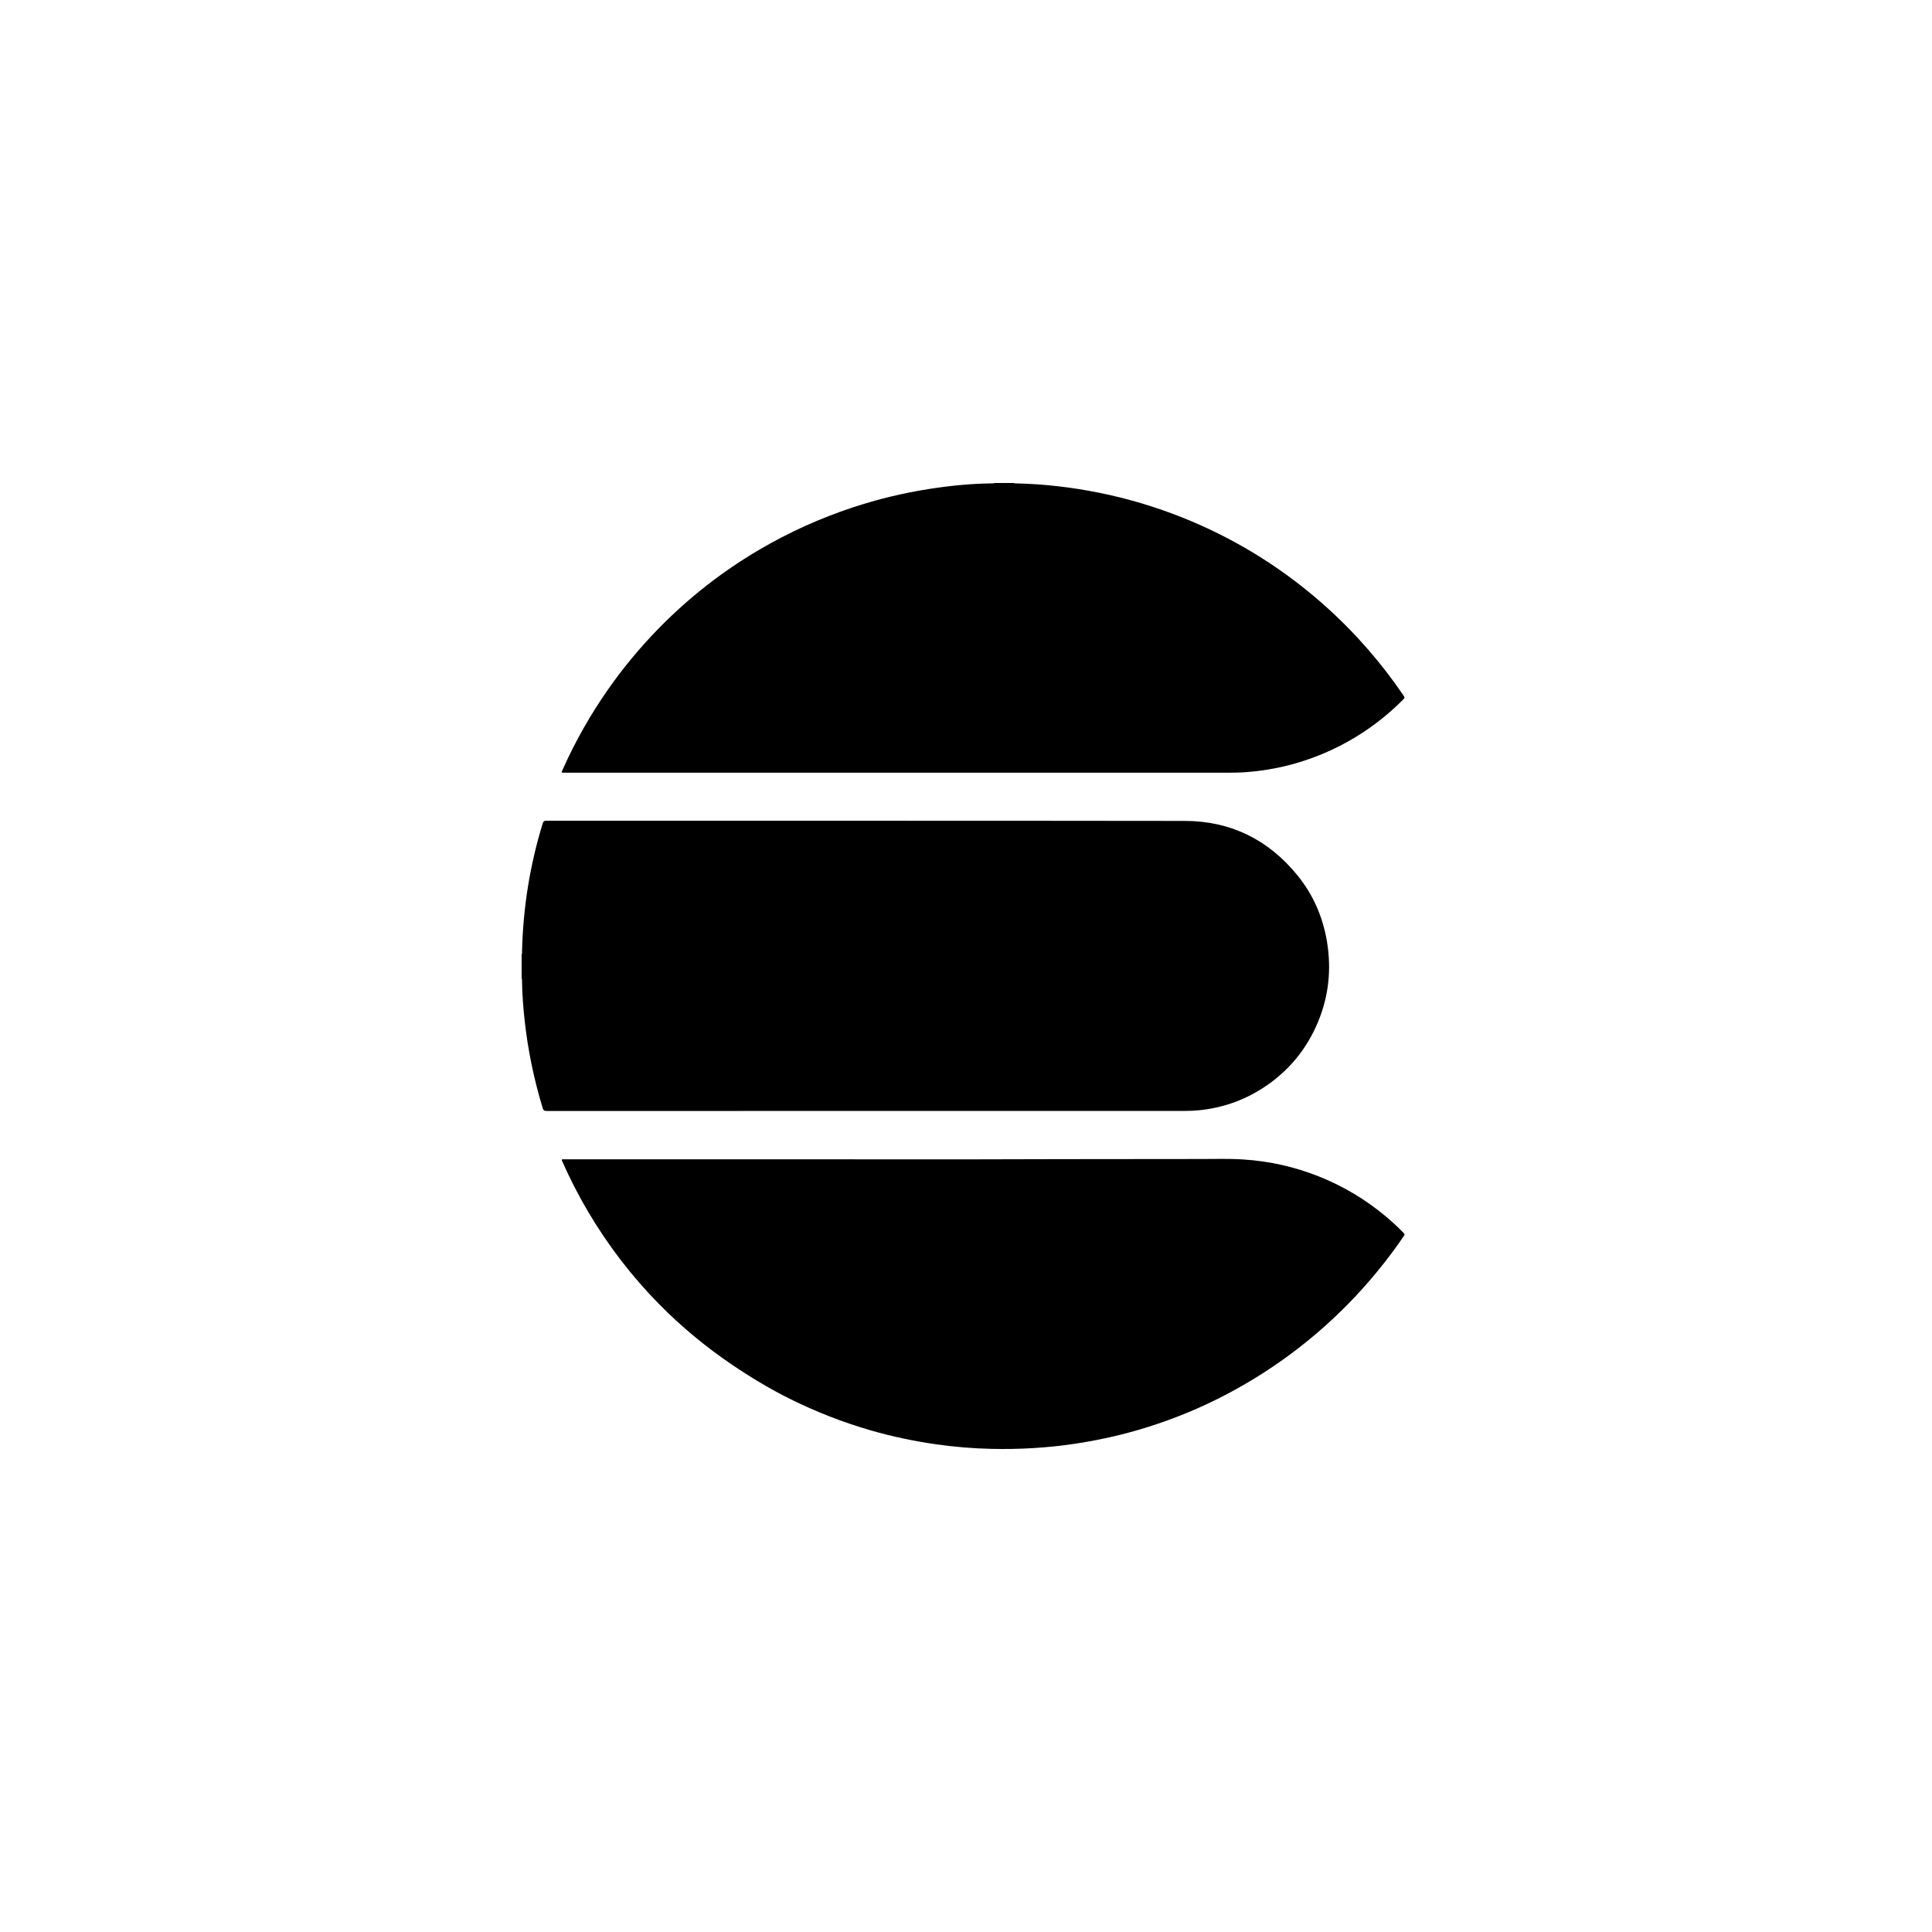 <svg width="200" height="200" viewBox="0 0 200 200" fill="none" xmlns="http://www.w3.org/2000/svg">
<path d="M54 98.782C54.073 98.709 54.039 98.611 54.039 98.528C54.146 93.999 54.848 89.563 56.183 85.234C56.246 85.025 56.329 84.961 56.548 84.961C78.581 84.966 100.619 84.951 122.652 84.981C127.393 84.985 131.296 86.915 134.302 90.604C135.944 92.617 136.948 94.932 137.372 97.497C137.835 100.316 137.557 103.062 136.475 105.71C135.282 108.622 133.357 110.942 130.711 112.647C128.704 113.942 126.506 114.689 124.134 114.934C123.651 114.982 123.164 115.002 122.677 115.002C100.644 115.002 78.606 115.002 56.573 115.007C56.334 115.007 56.246 114.929 56.178 114.709C55.272 111.729 54.643 108.695 54.307 105.597C54.161 104.249 54.054 102.891 54.039 101.533C54.039 101.464 54.068 101.386 54 101.327C54 100.477 54 99.627 54 98.782Z" fill="black"/>
<path d="M104.936 50C105.009 50.054 105.092 50.039 105.17 50.039C108.064 50.103 110.924 50.435 113.765 51.006C116.747 51.607 119.646 52.472 122.467 53.601C126.93 55.394 131.057 57.773 134.833 60.758C138.108 63.342 141.012 66.293 143.56 69.601C144.174 70.402 144.759 71.218 145.329 72.053C145.426 72.195 145.402 72.268 145.29 72.381C142.78 74.911 139.876 76.851 136.573 78.18C134.19 79.137 131.725 79.714 129.167 79.919C128.465 79.978 127.759 79.992 127.052 79.992C104.191 79.992 81.329 79.992 58.463 79.992C58.098 79.992 58.102 79.992 58.254 79.655C59.545 76.758 61.104 74.012 62.916 71.413C64.485 69.161 66.235 67.055 68.15 65.091C71.278 61.886 74.771 59.151 78.63 56.889C81.685 55.096 84.896 53.65 88.253 52.536C90.855 51.676 93.501 51.036 96.195 50.616C98.359 50.279 100.536 50.059 102.734 50.039C102.807 50.039 102.88 50.054 102.943 50C103.606 50 104.274 50 104.936 50Z" fill="black"/>
<path d="M93.598 120.014C96.122 120.014 98.646 120.014 101.17 120.014C104.001 120.009 106.832 119.999 109.667 119.994C114.554 119.99 119.437 119.98 124.324 119.98C125.79 119.98 127.262 119.931 128.728 120.029C131.418 120.204 134.02 120.786 136.524 121.783C139.063 122.794 141.377 124.181 143.472 125.935C144.115 126.473 144.724 127.044 145.309 127.64C145.402 127.738 145.431 127.806 145.343 127.928C144.013 129.878 142.556 131.729 140.978 133.478C139.019 135.648 136.885 137.631 134.58 139.429C132.202 141.29 129.673 142.917 127.003 144.324C124.285 145.756 121.449 146.919 118.516 147.822C116.118 148.56 113.672 149.102 111.192 149.469C108.362 149.889 105.511 150.05 102.656 149.987C100.741 149.948 98.836 149.786 96.936 149.518C94.612 149.19 92.322 148.702 90.07 148.052C87.215 147.221 84.453 146.142 81.787 144.818C79.697 143.782 77.704 142.575 75.775 141.271C73.056 139.429 70.542 137.348 68.237 135.008C65.401 132.13 62.96 128.945 60.899 125.466C59.9 123.781 59.009 122.037 58.215 120.244C58.112 120.009 58.107 120.009 58.419 120.009C70.142 120.014 81.87 120.014 93.598 120.014Z" fill="black"/>
</svg>
